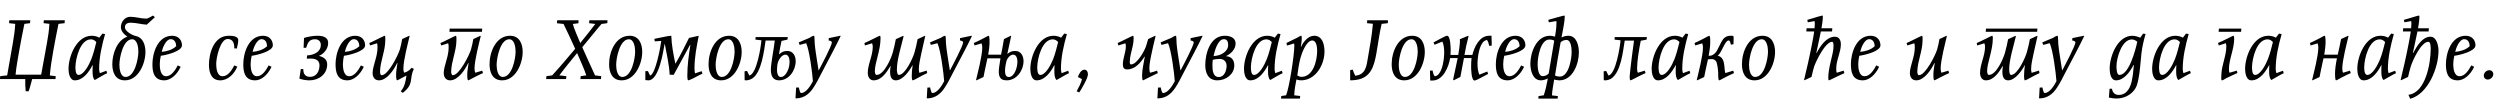 <?xml version="1.0"?>
<svg version="1.1" xmlns="http://www.w3.org/2000/svg" width="1143.762px" height="51.16px"><path fill="#000000" d="M29.64,9.28l-0.08,1.32l-2.8,0.32c-0.84,3.96-1.64,8.28-2.36,12.24c-0.64,3.64-1.32,7.68-1.6,11.36l2.68,0.32l-0.08,1.32l-10.68,0c-0.48,1.64-1,4.04-1.64,5.6l-1.32,0c-0.16-1.44-0.28-4.16-0.2-5.6l-11.56,0l0.08-1.32l3.2-0.36l2.6-14.8c0.48-2.76,0.96-5.92,1.08-8.76l-2.8-0.32l0.08-1.32l9.6,0l-0.08,1.32l-2.6,0.32c-0.84,3.96-1.64,8.28-2.36,12.24c-0.6,3.48-1.36,7.48-1.68,11l11.72,0l2.64-14.48c0.52-2.8,1-5.96,1.12-8.8l-2.64-0.28l0.08-1.32l9.6,0z M49.031,33.48c-0.48,0.16-1.68,0.84-2.88,1.52c-1.4,0.8-2.72,1.6-2.76,1.6c-0.88-0.6-1.04-2.44-1.04-3.72c0-1,0-2.04,0.08-3.04l-0.12,0c-1.6,3.04-4.28,6.92-8.08,6.92c-2.4,0-2.88-3.48-2.88-5.24c0-5.88,3.76-15.16,10.6-15.16c1.2,0,2.44,0.28,3.48,0.88l1.44-1.88l1.2,0.24c-1.48,5.24-2.72,10.56-2.72,16.04c0,0.64,0.16,1.2,0.32,1.84l3-1.12z M44.071,19.24c-0.6-0.68-1.44-1.24-2.44-1.24c-4.96,0-7.04,8.72-7.12,12.64c0,0.96,0,3.64,1.4,3.64c2.36,0,4.72-4.32,5.88-7.24c1.04-2.68,1.76-5.72,2.28-7.8z M70.863,7.88l-3.72,3.4c-2.64-0.16-4.32-0.76-6.88-0.88c-0.84-0.04-3.12-0.12-3.12,2.12c0,1.68,3.16,3.6,5.12,4c3.04,0.64,4.28,3.88,4.28,7.24c0,5.28-3.2,13-9.4,13c-4.36,0-5.76-3.6-5.76-7.4c0-4.76,2.16-11,6.92-12.6c0,0-3-1.76-3-4.28s1.84-4.8,4.32-4.8c2.56,0,4.72,0.84,7.28,0.84c0.88,0,2.24-1,3.08-1.4z M63.303,23.6c0-1.8-0.44-5.64-2.88-5.64c-4.12,0-5.8,8.52-5.8,11.68c0,1.8,0.4,5.56,2.84,5.56c4.24,0,5.84-8.4,5.84-11.6z M83.254,20.76c0,2.72-7.16,4.44-9.68,4.76c-0.28,1.2-0.48,2.64-0.48,3.84c0,1.76,0.28,5.52,2.92,5.52c2.44,0,4.24-2.92,5.32-4.96l1.32,0.64c-1.8,3.88-4.8,6.2-7.48,6.2c-4.92,0-5.44-4.08-5.44-7.44c0-4.92,2.36-12.96,9.04-12.96c3,0,4.48,2.12,4.48,4.4z M80.614,21.12c-0.04-1.36-0.6-3.2-2.52-3.2c-2.16,0-3.68,3.88-4.12,5.8c2.16-0.16,4.96-0.92,6.64-2.6z  M108.996,18.36c0,1.28-0.36,2.6-0.64,3.84l-1.16-0.08c0-2.12-0.48-4.28-3.04-4.28c-3.44,0-5.24,8.68-5.24,11.32c0,1.92,0.28,5.72,2.92,5.72c2.56,0,4.32-2.96,5.36-4.96l1.36,0.56c-1.24,3.16-4.16,6.28-7.8,6.28c-4.08,0-5.16-3.64-5.16-7.08c0-5.44,2.32-13.32,8.96-13.32c1.4,0,4.44,0.04,4.44,2z M124.828,20.76c0,2.72-7.16,4.44-9.68,4.76c-0.28,1.2-0.48,2.64-0.48,3.84c0,1.76,0.28,5.52,2.92,5.52c2.44,0,4.24-2.92,5.32-4.96l1.32,0.64c-1.8,3.88-4.8,6.2-7.48,6.2c-4.92,0-5.44-4.08-5.44-7.44c0-4.92,2.36-12.96,9.04-12.96c3,0,4.48,2.12,4.48,4.4z M122.188,21.12c-0.04-1.36-0.6-3.2-2.52-3.2c-2.16,0-3.68,3.88-4.12,5.8c2.16-0.16,4.96-0.92,6.64-2.6z  M150.13,19.68c0,2.72-2.08,5.04-4.08,5.8l-0.04,0.12c2.08,0.52,3.68,1.6,3.68,3.84c0,4.56-3.88,7.32-8.08,7.32c-1.44,0-3.36-0.28-4.64-0.8l0.64-4.36l1.16,0l0,0.2c0,2.08,0.96,3.36,3.12,3.36c2.68,0,4.28-2.28,4.28-5.28c0-2.56-2.2-3.08-3.88-3.08c-0.8,0-1.16,0.04-1.92,0.04l0.12-1.48c3.2-0.2,6.28-1.6,6.28-4.84c0-1.6-1.08-2.56-2.64-2.56c-2.68,0-3.32,1.56-4.08,3.92l-1.16,0l0.2-4.52c1.56-0.56,4.4-1,6.08-1c2.16,0,4.96,0.4,4.96,3.32z M167.042,20.76c0,2.72-7.16,4.44-9.68,4.76c-0.28,1.2-0.48,2.64-0.48,3.84c0,1.76,0.28,5.52,2.92,5.52c2.44,0,4.24-2.92,5.32-4.96l1.32,0.64c-1.8,3.88-4.8,6.2-7.48,6.2c-4.92,0-5.44-4.08-5.44-7.44c0-4.92,2.36-12.96,9.04-12.96c3,0,4.48,2.12,4.48,4.4z M164.402,21.12c-0.04-1.36-0.6-3.2-2.52-3.2c-2.16,0-3.68,3.88-4.12,5.8c2.16-0.16,4.96-0.92,6.64-2.6z M189.353,31.52c-2.32,4.76,0.28,6.8-5.08,10.96l-0.92-0.72c1.76-2.04,2.2-4.36,2.6-7.08l-0.12-0.04c-0.44,0.2-1.04,0.52-1.48,0.76c-1.36,0.72-2.48,1.36-2.64,1.36c-0.6,0-0.48-2.76-0.48-3c0-1.04,0.36-3.24,0.6-4.88l-0.16-0.04c-1.44,3.12-4.68,7.92-8.28,7.92c-2.24,0-2.96-1.92-2.92-3.4c0.04-3.24,2.24-7.4,2.24-11.48c0-0.6,0.04-1.44-0.24-2.08l-3.16,1l-0.36-1.12c0.48-0.16,1.88-0.84,3.16-1.48c1.68-0.84,3.72-1.84,3.84-1.84c0.44,0,0.32,1.48,0.32,2.08c-0.04,5.08-2.32,9.52-2.4,14.32c0,0.56,0.12,1.64,0.76,1.64c2.96,0,7.48-9.08,8.28-11.68c0.48-1.6,0.76-3.04,1.08-4.84l3.24-1.52l0.16,0.16c-0.72,3.12-2.84,11.08-2.84,14.8c0,0.52,0.08,1.4,0.36,1.96c2.08-0.64,2.64-1.48,3.4-2.28z  M220.615,13.08l-0.12,1.48l-14.88,0l0.12-1.48l14.88,0z M220.975,33.44c-0.52,0.2-2.4,1.08-4.08,1.96c-1.36,0.72-2.48,1.36-2.64,1.36c-0.6,0-0.48-2.76-0.48-3c0-1.04,0.36-3.24,0.6-4.88l-0.16-0.04c-1.44,3.12-4.68,7.92-8.28,7.92c-2.24,0-2.96-1.92-2.92-3.4c0.04-3.24,2.24-7.4,2.24-11.48c0-0.6,0.04-1.44-0.24-2.08l-3.16,1l-0.36-1.12c0.48-0.16,1.88-0.84,3.16-1.48c1.68-0.84,3.72-1.84,3.84-1.84c0.44,0,0.32,1.48,0.32,2.08c-0.04,5.08-2.32,9.52-2.4,14.32c0,0.56,0.12,1.64,0.76,1.64c2.96,0,7.48-9.08,8.28-11.68c0.48-1.6,0.76-3.04,1.08-4.84l3.24-1.52l0.16,0.16c-0.72,3.12-2.84,11.08-2.84,14.8c0,0.52,0.08,1.4,0.36,1.96c0.4-0.08,2.88-0.88,3.16-0.96z M239.127,23.76c0,5.28-3.2,13-9.4,13c-4.36,0-5.76-3.6-5.76-7.4c0-5.52,2.88-13,9.4-13c4.28,0,5.76,3.68,5.76,7.4z M235.887,23.6c0-1.8-0.44-5.64-2.88-5.64c-4.12,0-5.8,8.52-5.8,11.68c0,1.8,0.4,5.56,2.84,5.56c4.24,0,5.84-8.4,5.84-11.6z  M277.949,9.28l-0.12,1.32l-2.64,0.36c-0.56,0.68-1.16,1.36-1.76,2.08c-2.32,2.8-4.92,5.96-7.04,8.56c1.8,4.12,4.08,8.96,5.84,12.88l2.84,0.36l-0.12,1.32l-9.4,0l0.12-1.32l2.56-0.36c-0.96-3-2.8-6.92-4.2-10.2c-2.76,3.36-5.56,6.72-8.12,10.2l3.2,0.36l-0.12,1.32l-9.12,0l0.12-1.32l2.64-0.36c3.56-3.88,7.04-8,10.52-12.16c-1.6-3.6-3.68-7.96-5.32-11.36l-3-0.32l0.08-1.36l9.8,0l-0.08,1.36l-2.56,0.32c0.56,2.2,2.36,6.2,3.4,8.72c2.36-2.84,4.64-5.8,6.88-8.72l-2.84-0.36l0.12-1.32l8.32,0z M293.82,23.76c0,5.28-3.2,13-9.4,13c-4.36,0-5.76-3.6-5.76-7.4c0-5.52,2.88-13,9.4-13c4.28,0,5.76,3.68,5.76,7.4z M290.58,23.6c0-1.8-0.44-5.64-2.88-5.64c-4.12,0-5.8,8.52-5.8,11.68c0,1.8,0.4,5.56,2.84,5.56c4.24,0,5.84-8.4,5.84-11.6z M321.372,33.68c-0.48,0.24-2.64,1.28-4.16,2.12c-0.84,0.48-2.2,0.96-2.32,0.96c-0.44,0-0.44-1.76-0.44-2.08c0-4.72,0.64-9.44,1.4-14.12l-0.16,0l-7.48,13.68l-1.84-0.08c-0.2-4.48-1.32-9.16-2.2-13.96l-0.12,0c-0.6,3.16-2.52,16.56-7.4,16.56c-0.52,0-0.88-0.04-1.4-0.12l0-4.08l1.16-0.04l1,2.04c2.48-0.48,4.8-13.2,5.12-15.84l-2.96,0.2l-0.2-1.16l5.16-1.04c0.6-0.12,1.92-0.36,2.56-0.36l0.04,0.08c0.08,3.92,1,8.64,1.84,12.64l0.08,0c2.28-3.92,4.2-7.64,6.16-11.72l4.28-0.96l0.16,0.12c-0.96,4.84-1.92,9.76-1.92,14.68c0,0.76,0.04,1.6,0.24,2.36l3.04-1z M339.323,23.76c0,5.28-3.2,13-9.4,13c-4.36,0-5.76-3.6-5.76-7.4c0-5.52,2.88-13,9.4-13c4.28,0,5.76,3.68,5.76,7.4z M336.083,23.6c0-1.8-0.44-5.64-2.88-5.64c-4.12,0-5.8,8.52-5.8,11.68c0,1.8,0.4,5.56,2.84,5.56c4.24,0,5.84-8.4,5.84-11.6z M364.034,27.96c0,4.24-3.04,8.8-7.64,8.8c-2.96,0-3.72-2.36-3.72-4.88c0-2.76,1.28-8.92,1.8-13.32l-4.2,0c-0.72,4.68-1.84,14.56-6.08,17.32c-0.76,0.48-1.92,0.88-2.8,0.88c-0.24,0-0.48,0-0.72-0.12l-0.04-4l1.12-0.2l1.08,2.12c3.36-0.72,5.28-13.04,5.52-16.12l-2.76-0.32l0.12-1.16l14.68,0l-0.12,1.16l-2.72,0.6c-0.44,2-0.84,4.04-1.16,6.08l0.12,0c1.2-1.12,2.16-1.48,3.8-1.48c2.56,0,3.72,2.36,3.72,4.64z M361.234,28.32c0-1.24-0.32-3.32-1.92-3.32c-1.48,0-2.88,1.96-3.32,3.24c-0.36,1.08-0.52,2.44-0.52,3.56c0,1.16,0.2,3.44,1.8,3.44c1.76,0,3.08-2.52,3.52-3.96c0.28-0.96,0.44-1.96,0.44-2.96z M384.626,16.44c-0.92,1.96-2.24,4.56-3.64,7.24c-1.8,3.4-3.68,6.92-4.96,9.44c-1.28,2.48-2.48,4.92-3.96,7.12c-1.8,2.72-4.24,4.64-7.64,4.76l-0.48,0l0.28-4.92l1.24-0.08c0.16,0.76,0.52,2.56,1.04,2.56c2.28,0,4.36-3.4,5.4-5.4c-0.24-3.68-1.6-14.24-3.08-17.4l-3,0.8l-0.4-1.16c0.8-0.32,4.16-1.72,4.92-2.08c0.48-0.2,1.16-0.92,2.12-0.96c0.24,0.36,0.16,2.36,0.28,3.68c0.24,2.84,0.76,5.68,1.16,8.4c0.2,1.28,0.4,2.56,0.6,3.76c0-0.04,0.08,0,0.08-0.04c1.16-2.16,6-11.32,6-12.76c0-0.28-0.32-0.56-0.72-0.72c-0.24-0.08-0.52-0.12-0.76-0.16l0.08-1.08l5.24-1.08z  M424.208,33.44c-1.56,0.76-2.88,1.36-4.36,2.24c-0.36,0.24-1.96,1.08-2.32,1.08c-0.32,0-0.4-1.6-0.4-1.92c0-1.68,0.16-3.2,0.4-5l-0.08,0c-1.4,2.6-4.36,6.92-7.64,6.92c-2.16,0-2.6-2.16-2.6-3.88c0-0.88,0.12-1.8,0.28-2.64l-0.12,0c-1.72,2.8-4.04,6.52-7.72,6.52c-1.84,0-2.64-1.76-2.64-3.4c0-3.96,2.28-7.8,2.28-11.96c0-0.56-0.08-1.12-0.32-1.6l-3.28,1l-0.2-1.12c0.84-0.32,2.88-1.32,4.64-2.2c0.8-0.4,2.2-1.12,2.36-1.12c0.4,0,0.36,1,0.36,1.2c0,5.48-2.6,11.2-2.6,14.88c0,0.56,0.08,1.84,0.8,1.84c3.44,0,6.64-7.52,7.4-10.28c0.56-2,1-4.04,1.4-6.08l3.36-1.52l0.2,0.16c-1.04,4.44-3.08,10.76-3.08,15.2c0,0.52,0.08,2.52,0.88,2.52c2.96,0,6.44-7.76,7.16-10.2c0.6-2.04,1.04-4.08,1.44-6.16l3.28-1.52l0.2,0.16c-0.16,0.76-1.56,6.8-1.8,7.96c-0.52,2.52-1.12,5-1.12,7.12c0,0.56,0.08,1.12,0.24,1.68l3.36-1.04z M444.679,16.44c-0.92,1.96-2.24,4.56-3.64,7.24c-1.8,3.4-3.68,6.92-4.96,9.44c-1.28,2.48-2.48,4.92-3.96,7.12c-1.8,2.72-4.24,4.64-7.64,4.76l-0.48,0l0.28-4.92l1.24-0.08c0.16,0.76,0.52,2.56,1.04,2.56c2.28,0,4.36-3.4,5.4-5.4c-0.24-3.68-1.6-14.24-3.08-17.4l-3,0.8l-0.4-1.16c0.8-0.32,4.16-1.72,4.92-2.08c0.48-0.2,1.16-0.92,2.12-0.96c0.24,0.36,0.16,2.36,0.28,3.68c0.24,2.84,0.76,5.68,1.16,8.4c0.2,1.28,0.4,2.56,0.6,3.76c0-0.04,0.08,0,0.08-0.04c1.16-2.16,6-11.32,6-12.76c0-0.28-0.32-0.56-0.72-0.72c-0.24-0.08-0.52-0.12-0.76-0.16l0.08-1.08l5.24-1.08z M468.271,27.96c0,4.24-3.12,8.8-7.72,8.8c-3.6,0-3.88-2.56-3.44-6.08c0.16-1.24,0.4-2.32,0.6-4l-5.96,0c-0.6,2.96-1.36,6.04-1.8,8.56l-3.24,1.52l-0.16-0.16c0.72-3.12,2.84-11.08,2.84-14.8c0-0.52-0.08-1.4-0.36-1.96c-0.4,0.08-2.88,0.88-3.16,0.96l-0.36-1.12c0.52-0.2,2.4-1.08,4.08-1.96c1.36-0.72,2.48-1.36,2.64-1.36c0.6,0,0.48,2.76,0.48,3c0,1.68-0.24,3.68-0.6,5.64l5.88,0c0.48-2.2,0.92-4.84,1.32-7.12l3.12-1.52l0.16,0.16c-0.4,1.76-0.96,4.84-1.72,8.04l0.12,0.04c1.16-0.92,1.88-1.28,3.56-1.28c2.56,0,3.72,2.36,3.72,4.64z M465.471,28.32c0-1.24-0.32-3.32-1.92-3.32c-1.48,0-2.8,1.76-3.12,3.08c-0.36,1.48-1.68,7.16,1.08,7.16c2.72,0,3.96-4.68,3.96-6.92z M489.062,33.48c-0.48,0.16-1.68,0.84-2.88,1.52c-1.4,0.8-2.72,1.6-2.76,1.6c-0.88-0.6-1.04-2.44-1.04-3.72c0-1,0-2.04,0.08-3.04l-0.12,0c-1.6,3.04-4.28,6.92-8.08,6.92c-2.4,0-2.88-3.48-2.88-5.24c0-5.88,3.76-15.16,10.6-15.16c1.2,0,2.44,0.28,3.48,0.88l1.44-1.88l1.2,0.24c-1.48,5.24-2.72,10.56-2.72,16.04c0,0.64,0.16,1.2,0.32,1.84l3-1.12z M484.102,19.24c-0.6-0.68-1.44-1.24-2.44-1.24c-4.96,0-7.04,8.72-7.12,12.64c0,0.96,0,3.64,1.4,3.64c2.36,0,4.72-4.32,5.88-7.24c1.04-2.68,1.76-5.72,2.28-7.8z M497.733,34.08c-0.08,1.84-2.88,6.56-3.96,8.2l-1.2-0.52c0.92-1.68,1.96-3.64,2.44-5.48c-0.56-0.48-1.2-0.72-1.88-1c0.32-1.2,1.48-3.4,2.96-3.4c1.2,0,1.68,1.12,1.64,2.2z  M529.716,33.44c-1,0.4-6.68,3.32-6.72,3.32c-0.52,0-0.48-1.96-0.48-2.32c0-2.6,0.84-5.92,1.24-8.56l-0.12,0c-1.8,2.84-4.36,5.88-8,5.88c-1.48,0-1.92-0.96-1.92-2.28c0-2.92,1.36-5.48,1.36-8.28c0-0.48-0.04-0.96-0.24-1.4l-3.16,1l-0.36-1.12c1.12-0.4,6.72-3.32,7-3.32c0.36,0,0.32,1.04,0.32,1.24c0,1.24-0.16,2.36-0.44,3.6c-0.48,2.08-1.32,4.92-1.32,7.04c0,0.4,0,1.24,0.6,1.24c2.68,0,6.2-6.16,6.96-8.72l0.84-2.88l3.24-1.52l0.16,0.16c-0.72,3.04-1.48,6.04-2.08,9.12c-0.36,1.84-0.76,3.8-0.76,5.68c0,0.64,0.08,1.4,0.36,1.96c1.08-0.24,2.12-0.64,3.16-0.96z M550.187,16.44c-0.92,1.96-2.24,4.56-3.64,7.24c-1.8,3.4-3.68,6.92-4.96,9.44c-1.28,2.48-2.48,4.92-3.96,7.12c-1.8,2.72-4.24,4.64-7.64,4.76l-0.48,0l0.28-4.92l1.24-0.08c0.16,0.76,0.52,2.56,1.04,2.56c2.28,0,4.36-3.4,5.4-5.4c-0.24-3.68-1.6-14.24-3.08-17.4l-3,0.8l-0.4-1.16c0.8-0.32,4.16-1.72,4.92-2.08c0.48-0.2,1.16-0.92,2.12-0.96c0.24,0.36,0.16,2.36,0.28,3.68c0.24,2.84,0.76,5.68,1.16,8.4c0.2,1.28,0.4,2.56,0.6,3.76c0-0.04,0.08,0,0.08-0.04c1.16-2.16,6-11.32,6-12.76c0-0.28-0.32-0.56-0.72-0.72c-0.24-0.08-0.52-0.12-0.76-0.16l0.08-1.08l5.24-1.08z M565.298,19.92c0,2.56-2.16,4.76-4.36,5.72l0,0.08c2.44,0.08,3.76,1.76,3.76,4.2c0,4-3.76,6.84-7.72,6.84c-4.2,0-5.56-3.32-5.56-7c0-5.36,2.28-13.4,8.88-13.4c2.28,0,5,0.76,5,3.56z M561.898,20.64c0-1.32-0.36-2.72-1.96-2.72c-2.84,0-4.28,5.6-4.72,7.72c0.8-0.04,1.64-0.16,2.44-0.4c2.04-0.64,4.24-2.28,4.24-4.6z M561.178,30.08c0-1.96-1.32-3.12-3.24-3.12c-1.04,0-2.08,0.16-3.08,0.4c-0.12,0.76-0.16,1.52-0.16,2.28c0,2.08,0.04,5.6,2.92,5.6c2.56,0,3.56-3.04,3.56-5.16z M586.81,33.48c-0.48,0.16-1.68,0.84-2.88,1.52c-1.4,0.8-2.72,1.6-2.76,1.6c-0.88-0.6-1.04-2.44-1.04-3.72c0-1,0-2.04,0.08-3.04l-0.12,0c-1.6,3.04-4.28,6.92-8.08,6.92c-2.4,0-2.88-3.48-2.88-5.24c0-5.88,3.76-15.16,10.6-15.16c1.2,0,2.44,0.28,3.48,0.88l1.44-1.88l1.2,0.24c-1.48,5.24-2.72,10.56-2.72,16.04c0,0.64,0.16,1.2,0.32,1.84l3-1.12z M581.85,19.24c-0.6-0.68-1.44-1.24-2.44-1.24c-4.96,0-7.04,8.72-7.12,12.64c0,0.96,0,3.64,1.4,3.64c2.36,0,4.72-4.32,5.88-7.24c1.04-2.68,1.76-5.72,2.28-7.8z M605.961,23.56c0,6.08-4.04,13.2-10.76,13.2c-0.72,0-1.4-0.16-2.08-0.4c-0.48,2.44-0.92,4.76-1,7.24l2.72,0.32l-0.12,1.2l-8.64,0l0.12-1.2l2.2-0.32c1.44-3.48,3.76-18.4,3.76-22.6c0-0.36-0.04-0.76-0.08-1.12l-3.2,0.96l-0.36-1.16c0.8-0.36,4.28-2.08,5.08-2.48c0.52-0.24,1.12-0.84,1.72-0.84c0.2,0,0.24,0.92,0.24,1.08c0,1.32-0.24,2.64-0.4,3.96l0.12,0c0.96-2.28,3.28-5.04,5.96-5.04c3.84,0,4.72,4.12,4.72,7.2z M602.601,23.32c0-1.44-0.2-4.8-2.24-4.8c-2.68,0-4.8,5.8-5.36,7.88c-0.72,2.6-1.08,5.44-1.48,8.12c0.52,0.36,1.24,0.64,1.88,0.64c5.44,0,7.2-7.56,7.2-11.84z  M634.984,9.28l-0.04,1.32l-2.84,0.32c-1.04,4.28-1.6,9.16-2.4,13.48c-1,5.44-2.32,11.24-9.32,12.16c-0.8,0.12-1.44,0.16-2.68,0.2l0-4.68l1.16-0.24c0.36,1,0.76,2.08,1.16,2.8c4.88-0.48,5.16-4.56,5.8-8.2c0.88-4.96,1.88-10.52,2.28-15.56l-2.68-0.28l0.08-1.32l9.48,0z M651.855,23.76c0,5.28-3.2,13-9.4,13c-4.36,0-5.76-3.6-5.76-7.4c0-5.52,2.88-13,9.4-13c4.28,0,5.76,3.68,5.76,7.4z M648.615,23.6c0-1.8-0.44-5.64-2.88-5.64c-4.12,0-5.8,8.52-5.8,11.68c0,1.8,0.4,5.56,2.84,5.56c4.24,0,5.84-8.4,5.84-11.6z M682.486,20.84l-1.16,0.16c-0.16-0.52-0.52-2.68-1.2-2.68c-0.28,0-0.84,0.28-1.08,0.48c-2.4,1.8-3.08,7.64-3.08,10.44c0,1.44,0.16,3.68,0.88,4.92c1.2-0.44,2.4-0.96,3.56-1.44l0.44,1.08c-1.12,0.52-5.36,3.04-6.2,3.04c-1.56,0-1.6-5.44-1.6-6.44c0-1.24,0.04-2.6,0.2-3.84l-3.48,0l-1.64,8.64l-3.08,1.56l-0.24-0.4c0.68-3.24,1.44-6.56,2.08-9.8l-3.44,0c-0.64,4-3.2,10.28-8.04,10.28l-1.08,0l-0.12-4.48l1.16-0.16c0.16,0.52,0.52,2.68,1.2,2.68c0.28,0,0.84-0.28,1.08-0.48c2.4-1.8,3.08-7.64,3.08-10.44c0-1.44-0.16-3.68-0.88-4.92c-1.2,0.44-2.4,0.96-3.56,1.44l-0.44-1.08c1.12-0.52,5.36-3.04,6.2-3.04c1.56,0,1.64,5.56,1.64,6.56c0,0.72-0.04,1.52-0.08,2.2l3.56,0c0.28-1.6,0.92-5.68,0.72-7.16l3.8-1.6l0.16,0.36c-0.8,2.88-1.36,5.6-1.84,8.4l3.6,0c0.92-3.64,3.24-8.76,7.68-8.76l1.08,0z M697.877,20.76c0,2.72-7.16,4.44-9.68,4.76c-0.28,1.2-0.48,2.64-0.48,3.84c0,1.76,0.28,5.52,2.92,5.52c2.44,0,4.24-2.92,5.32-4.96l1.32,0.64c-1.8,3.88-4.8,6.2-7.48,6.2c-4.92,0-5.44-4.08-5.44-7.44c0-4.92,2.36-12.96,9.04-12.96c3,0,4.48,2.12,4.48,4.4z M695.237,21.12c-0.04-1.36-0.6-3.2-2.52-3.2c-2.16,0-3.68,3.88-4.12,5.8c2.16-0.16,4.96-0.92,6.64-2.6z M722.349,23.96c0,5.16-2.76,12.8-8.96,12.8c-0.76,0-1.6-0.2-2.36-0.36c-0.36,2.36-0.92,5.12-1,7.24l2.72,0.32l-0.12,1.16l-8.84,0l0.12-1.16l2.36-0.36c0.8-2.2,1.44-5.36,1.88-7.72c-0.84,0.48-2.2,0.88-3.16,0.88c-3.8,0-4.84-4.6-4.84-7.6c0-5.16,2.76-12.8,8.96-12.8c0.68,0,1.68,0.2,2.32,0.4c0.32-1.96,0.64-3.96,0.64-5.96c0-0.4,0.08-0.8,0-1.16c-1.16,0.16-2.32,0.36-3.48,0.56l-0.24-1.12c1.08-0.28,6.84-1.96,7.28-1.96c0.24,0,0.24,0.4,0.24,0.52c0,0.56-0.08,1.16-0.12,1.72c-0.28,2.6-0.92,5.2-1.36,7.8c1.04-0.52,1.96-0.8,3.16-0.8c3.8,0,4.8,4.6,4.8,7.6z M719.029,23.76c0-1.44-0.2-5.48-2.32-5.48c-1,0-2.08,0.36-2.72,1.08c-0.96,5-1.72,10.12-2.56,15.16c0.84,0.44,1.48,0.52,2.2,0.52c4.16,0,5.4-8.28,5.4-11.28z M711.069,18.6c-0.68-0.4-1.44-0.52-2.2-0.52c-4.16,0-5.4,8.28-5.4,11.28c0,1.44,0.2,5.48,2.32,5.48c1.08,0,2.08-0.44,2.76-1.24c0.88-4.96,1.72-10.08,2.52-15z  M753.451,16.96l-0.12,1.16l-2.68,0.52c-0.72,3.48-1.68,9.36-1.68,12.68c0,0.52,0.08,1.4,0.36,1.96c0.4-0.08,2.88-0.88,3.16-0.96l0.36,1.12c-0.52,0.2-2.4,1.08-4.08,1.96c-1.36,0.72-2.6,1.36-2.76,1.36c-0.6,0-0.4-2.36-0.36-2.6c0.4-4.36,1.28-10.84,1.92-15.6l-4.24,0c-0.96,6.04-1.88,14.32-6.08,17.32c-0.56,0.4-1.88,0.88-2.8,0.88c-0.28,0-0.44,0-0.72-0.12l-0.04-4l1.12-0.2l1.08,2.12c3.36-0.68,5.28-13.16,5.52-16.12l-2.76-0.32l0.12-1.16l14.68,0z M773.322,33.48c-0.48,0.16-1.68,0.84-2.88,1.52c-1.4,0.8-2.72,1.6-2.76,1.6c-0.88-0.6-1.04-2.44-1.04-3.72c0-1,0-2.04,0.08-3.04l-0.12,0c-1.6,3.04-4.28,6.92-8.08,6.92c-2.4,0-2.88-3.48-2.88-5.24c0-5.88,3.76-15.16,10.6-15.16c1.2,0,2.44,0.28,3.48,0.88l1.44-1.88l1.2,0.24c-1.48,5.24-2.72,10.56-2.72,16.04c0,0.64,0.16,1.2,0.32,1.84l3-1.12z M768.362,19.24c-0.6-0.68-1.44-1.24-2.44-1.24c-4.96,0-7.04,8.72-7.12,12.64c0,0.96,0,3.64,1.4,3.64c2.36,0,4.72-4.32,5.88-7.24c1.04-2.68,1.76-5.72,2.28-7.8z M793.314,33.44c-1.44,0.6-3.6,1.72-4.6,2.24c-0.64,0.32-1.88,1.08-2.16,1.08c-0.6,0-0.44-3.12-0.48-3.64c-0.08-1.12-0.36-4.64-1.16-5.32c-0.64-0.56-0.84-0.76-2.04-0.76c-0.48,0-1,0.04-1.48,0.12c-0.6,2.84-1.28,5.68-1.72,8.08l-3.24,1.52l-0.16-0.16c0.72-3.12,2.84-11.08,2.84-14.8c0-0.52-0.08-1.4-0.36-1.96c-0.4,0.08-2.88,0.88-3.16,0.96l-0.36-1.12c0.52-0.2,2.4-1.08,4.08-1.96c1.36-0.72,2.48-1.36,2.64-1.36c0.6,0,0.48,2.76,0.48,3c0,1.88-0.32,4-0.72,6.2c0.44-0.04,0.84-0.12,1.28-0.16c1.08-0.32,2.12-1.48,2.44-2.08c0.8-1.44,1.28-2.56,2.04-4.04c0.88-1.72,2.16-2.92,4.16-2.92c0.96,0,1.52-0.04,1.52,0.6c0,0.96-0.04,2.32-0.08,3.28l-1.16,0.2c-0.24-0.72-0.4-1.92-1.04-1.92c-1.76,0-3.04,5.44-4.96,6.88l0,0.08c2.2,0.56,2.72,2.48,2.96,4.36c0.12,0.88,0.16,2.84,0.48,3.6l3.6-1.12z M812.105,23.76c0,5.28-3.2,13-9.4,13c-4.36,0-5.76-3.6-5.76-7.4c0-5.52,2.88-13,9.4-13c4.28,0,5.76,3.68,5.76,7.4z M808.865,23.6c0-1.8-0.44-5.64-2.88-5.64c-4.12,0-5.8,8.52-5.8,11.68c0,1.8,0.4,5.56,2.84,5.56c4.24,0,5.84-8.4,5.84-11.6z  M843.808,33.48c-0.64,0.28-1.96,0.84-3.16,1.44c-1.68,0.8-3.68,1.84-3.84,1.84c-0.32,0-0.36-0.6-0.36-1.12c0.04-4.2,1.24-7.6,2.04-11.48c0.24-1.12,0.36-2.2,0.36-3.32c0-0.48-0.08-1.72-0.64-1.72c-3.08,0-7.28,8.6-8.24,11.36c-0.24,0.72-1.04,3.92-1.2,4.72l-3.24,1.52l-0.16-0.16c1.12-4.6,2.48-10.48,3.56-16.08c0.4-2.12,0.84-4.16,1.08-6.08l-3.6,0l0.12-1.48l3.64,0c0.08-0.72,0.12-1.44,0.12-2.12c0-0.36-0.04-0.84-0.12-1.16c-0.32,0.04-2.56,0.48-3.08,0.56l-0.24-1.12c1.12-0.28,3.32-1,5-1.48c0.68-0.2,1.68-0.48,1.88-0.48c0.36,0,0.2,0.92,0.2,1.16c0,0.36-0.04,0.72-0.08,1.08c-0.12,1.08-0.28,2.28-0.52,3.56l4.96,0l-0.12,1.48l-5.12,0c-0.68,3.52-1.56,7.24-2.08,9.84l0.12,0.04c1.76-3.28,4.48-7.48,8.4-7.48c2.24,0,2.76,2.16,2.72,3.56c-0.04,3.64-2.12,7.08-2.12,11.04c0,0.48,0,1.32,0.24,1.88l3.16-0.96z M860.319,20.76c0,2.72-7.16,4.44-9.68,4.76c-0.28,1.2-0.48,2.64-0.48,3.84c0,1.76,0.28,5.52,2.92,5.52c2.44,0,4.24-2.92,5.32-4.96l1.32,0.64c-1.8,3.88-4.8,6.2-7.48,6.2c-4.92,0-5.44-4.08-5.44-7.44c0-4.92,2.36-12.96,9.04-12.96c3,0,4.48,2.12,4.48,4.4z M857.679,21.12c-0.04-1.36-0.6-3.2-2.52-3.2c-2.16,0-3.68,3.88-4.12,5.8c2.16-0.16,4.96-0.92,6.64-2.6z  M891.741,33.44c-0.52,0.2-2.4,1.08-4.08,1.96c-1.36,0.72-2.48,1.36-2.64,1.36c-0.6,0-0.48-2.76-0.48-3c0-1.04,0.36-3.24,0.6-4.88l-0.16-0.04c-1.44,3.12-4.68,7.92-8.28,7.92c-2.24,0-2.96-1.92-2.92-3.4c0.04-3.24,2.24-7.4,2.24-11.48c0-0.6,0.04-1.44-0.24-2.08l-3.16,1l-0.36-1.12c0.48-0.16,1.88-0.84,3.16-1.48c1.68-0.84,3.72-1.84,3.84-1.84c0.44,0,0.32,1.48,0.32,2.08c-0.04,5.08-2.32,9.52-2.4,14.32c0,0.56,0.12,1.64,0.76,1.64c2.96,0,7.48-9.08,8.28-11.68c0.48-1.6,0.76-3.04,1.08-4.84l3.24-1.52l0.16,0.16c-0.72,3.12-2.84,11.08-2.84,14.8c0,0.52,0.08,1.4,0.36,1.96c0.4-0.08,2.88-0.88,3.16-0.96z  M932.124,13.08l-0.12,1.48l-23.52,0l0.12-1.48l23.52,0z M933.084,33.44c-1.56,0.76-2.88,1.36-4.36,2.24c-0.36,0.24-1.96,1.08-2.32,1.08c-0.32,0-0.4-1.6-0.4-1.92c0-1.68,0.16-3.2,0.4-5l-0.08,0c-1.4,2.6-4.36,6.92-7.64,6.92c-2.16,0-2.6-2.16-2.6-3.88c0-0.88,0.12-1.8,0.28-2.64l-0.12,0c-1.72,2.8-4.04,6.52-7.72,6.52c-1.84,0-2.64-1.76-2.64-3.4c0-3.96,2.28-7.8,2.28-11.96c0-0.56-0.08-1.12-0.32-1.6l-3.28,1l-0.2-1.12c0.84-0.32,2.88-1.32,4.64-2.2c0.8-0.4,2.2-1.12,2.36-1.12c0.4,0,0.36,1,0.36,1.2c0,5.48-2.6,11.2-2.6,14.88c0,0.56,0.08,1.84,0.8,1.84c3.44,0,6.64-7.52,7.4-10.28c0.56-2,1-4.04,1.4-6.08l3.36-1.52l0.2,0.16c-1.04,4.44-3.08,10.76-3.08,15.2c0,0.52,0.08,2.52,0.88,2.52c2.96,0,6.44-7.76,7.16-10.2c0.6-2.04,1.04-4.08,1.44-6.16l3.28-1.52l0.2,0.16c-0.16,0.76-1.56,6.8-1.8,7.96c-0.52,2.52-1.12,5-1.12,7.12c0,0.56,0.08,1.12,0.24,1.68l3.36-1.04z M953.555,16.44c-0.92,1.96-2.24,4.56-3.64,7.24c-1.8,3.4-3.68,6.92-4.96,9.44c-1.28,2.48-2.48,4.92-3.96,7.12c-1.8,2.72-4.24,4.64-7.64,4.76l-0.48,0l0.28-4.92l1.24-0.08c0.16,0.76,0.52,2.56,1.04,2.56c2.28,0,4.36-3.4,5.4-5.4c-0.24-3.68-1.6-14.24-3.08-17.4l-3,0.8l-0.4-1.16c0.8-0.32,4.16-1.72,4.92-2.08c0.48-0.2,1.16-0.92,2.12-0.96c0.24,0.36,0.16,2.36,0.28,3.68c0.24,2.84,0.76,5.68,1.16,8.4c0.2,1.28,0.4,2.56,0.6,3.76c0-0.04,0.08,0,0.08-0.04c1.16-2.16,6-11.32,6-12.76c0-0.28-0.32-0.56-0.72-0.72c-0.24-0.08-0.52-0.12-0.76-0.16l0.08-1.08l5.24-1.08z  M977.818,19.12c-0.64-0.6-1.6-1.08-2.48-1.08c-4.64,0-7.04,8.56-7.04,12.24c0,0.92,0,4,1.36,4c4.4,0,7.4-11.64,8.16-15.16z M981.618,15.52c-0.84,2.84-1.6,6.16-1.92,9.08c-0.36,3.2-0.76,10.72-2.12,14.52c-1.12,3.16-4.68,5.96-9.28,5.96c-1.16,0-2.32-0.2-3.48-0.44c0.08-1.36,0.24-2.68,0.32-4.04l1.12,0c0.12,1.44,1.12,2.68,2.68,2.8c2.88,0.24,4.68-1.6,5.68-4.12c1.2-3,1.32-6.96,1.64-9.48l-0.2,0c-1.48,2.92-4.32,6.96-7.96,6.96c-2.48,0-2.92-3.52-2.92-5.36c0-5.64,3.6-15.04,10.36-15.04c1.24,0,2.48,0.4,3.64,0.88l1.28-1.84z M1002.289,33.48c-0.48,0.16-1.68,0.84-2.88,1.52c-1.4,0.8-2.72,1.6-2.76,1.6c-0.88-0.6-1.04-2.44-1.04-3.72c0-1,0-2.04,0.08-3.04l-0.12,0c-1.6,3.04-4.28,6.92-8.08,6.92c-2.4,0-2.88-3.48-2.88-5.24c0-5.88,3.76-15.16,10.6-15.16c1.2,0,2.44,0.28,3.48,0.88l1.44-1.88l1.2,0.24c-1.48,5.24-2.72,10.56-2.72,16.04c0,0.64,0.16,1.2,0.32,1.84l3-1.12z M997.329,19.24c-0.6-0.68-1.44-1.24-2.44-1.24c-4.96,0-7.04,8.72-7.12,12.64c0,0.96,0,3.64,1.4,3.64c2.36,0,4.72-4.32,5.88-7.24c1.04-2.68,1.76-5.72,2.28-7.8z  M1025.432,13.08l-0.12,1.48l-10.28,0l0.12-1.48l10.28,0z M1023.632,33.4c-0.8,0.28-4.48,2.08-5.24,2.44c-0.52,0.24-1.28,0.92-1.84,0.92c-0.32,0-0.32-1-0.32-1.2c0-0.56,0.04-1.16,0.08-1.72c0.16-4.24,2.24-8.28,2.24-12.56c0-0.52-0.04-1.04-0.2-1.52c-0.44,0.12-2.8,0.88-3.24,1.04l-0.36-1.16c0.96-0.36,2.68-1.16,4.24-1.96c0.96-0.48,2.56-1.32,2.8-1.32c0.36,0,0.36,1.12,0.36,1.36c0,4.72-2.4,9.44-2.4,13.88c0,0.56,0.04,1.16,0.24,1.68l3.36-0.96z M1044.823,33.48c-0.48,0.16-1.68,0.84-2.88,1.52c-1.4,0.8-2.72,1.6-2.76,1.6c-0.88-0.6-1.04-2.44-1.04-3.72c0-1,0-2.04,0.08-3.04l-0.12,0c-1.6,3.04-4.28,6.92-8.08,6.92c-2.4,0-2.88-3.48-2.88-5.24c0-5.88,3.76-15.16,10.6-15.16c1.2,0,2.44,0.28,3.48,0.88l1.44-1.88l1.2,0.24c-1.48,5.24-2.72,10.56-2.72,16.04c0,0.64,0.16,1.2,0.32,1.84l3-1.12z M1039.863,19.24c-0.6-0.68-1.44-1.24-2.44-1.24c-4.96,0-7.04,8.72-7.12,12.64c0,0.96,0,3.64,1.4,3.64c2.36,0,4.72-4.32,5.88-7.24c1.04-2.68,1.76-5.72,2.28-7.8z  M1075.486,33.44c-0.52,0.2-2.4,1.08-4.08,1.96c-1.36,0.72-2.36,1.36-2.64,1.36c-0.48,0-0.48-2.76-0.48-3c0-2.08,0.36-4.6,0.88-7.08l-6.16,0c-0.6,2.96-1.36,6.04-1.8,8.56l-3.24,1.52l-0.16-0.16c0.72-3.12,2.84-11.08,2.84-14.8c0-0.52-0.08-1.4-0.36-1.96c-0.4,0.08-2.88,0.88-3.16,0.96l-0.36-1.12c0.52-0.2,2.4-1.08,4.08-1.96c1.36-0.72,2.36-1.36,2.64-1.36c0.48,0,0.48,2.36,0.48,2.6c0,1.72-0.24,4.08-0.6,6.04l6.16,0c0.56-2.48,1.16-5,1.52-7.12l3.24-1.52l0.16,0.16c-0.72,3.12-2.84,11.08-2.84,14.8c0,0.52,0.08,1.4,0.36,1.96c0.4-0.08,2.88-0.88,3.16-0.96z M1096.157,33.48c-0.48,0.16-1.68,0.84-2.88,1.52c-1.4,0.8-2.72,1.6-2.76,1.6c-0.88-0.6-1.04-2.44-1.04-3.72c0-1,0-2.04,0.08-3.04l-0.12,0c-1.6,3.04-4.28,6.92-8.08,6.92c-2.4,0-2.88-3.48-2.88-5.24c0-5.88,3.76-15.16,10.6-15.16c1.2,0,2.44,0.28,3.48,0.88l1.44-1.88l1.2,0.24c-1.48,5.24-2.72,10.56-2.72,16.04c0,0.64,0.16,1.2,0.32,1.84l3-1.12z M1091.197,19.24c-0.6-0.68-1.44-1.24-2.44-1.24c-4.96,0-7.04,8.72-7.12,12.64c0,0.96,0,3.64,1.4,3.64c2.36,0,4.72-4.32,5.88-7.24c1.04-2.68,1.76-5.72,2.28-7.8z M1115.628,23.24c0,7.76-4.76,19.76-12.96,21.96l-0.8-1.84c7.84-0.88,10.2-14.32,10.2-21.12c0-0.68-0.04-3.12-1.08-3.12c-3.32,0-7.2,8.56-8.08,11.36c-0.32,1-1.04,3.92-1.2,4.72l-3.24,1.52l-0.16-0.16c1.12-4.6,2.48-10.48,3.56-16.08c0.4-2.12,0.84-4.16,1.08-6.08l-3.6,0l0.12-1.48l3.64,0c0.08-0.72,0.12-1.44,0.12-2.12c0-0.36-0.04-0.84-0.12-1.16c-0.32,0.04-2.56,0.48-3.08,0.56l-0.24-1.12c1.12-0.28,3.32-1,5-1.48c0.68-0.2,1.68-0.48,1.88-0.48c0.36,0,0.2,0.92,0.2,1.16c0,0.36-0.04,0.72-0.08,1.08c-0.12,1.08-0.28,2.28-0.52,3.56l4.96,0l-0.12,1.48l-5.12,0c-0.68,3.52-1.56,7.24-2.08,9.84l0.12,0.04c1.76-3.28,4.24-7.48,7.92-7.48c2.88,0,3.68,4.24,3.68,6.44z M1132.539,20.76c0,2.72-7.16,4.44-9.68,4.76c-0.28,1.2-0.48,2.64-0.48,3.84c0,1.76,0.28,5.52,2.92,5.52c2.44,0,4.24-2.92,5.32-4.96l1.32,0.64c-1.8,3.88-4.8,6.2-7.48,6.2c-4.92,0-5.44-4.08-5.44-7.44c0-4.92,2.36-12.96,9.04-12.96c3,0,4.48,2.12,4.48,4.4z M1129.899,21.12c-0.04-1.36-0.6-3.2-2.52-3.2c-2.16,0-3.68,3.88-4.12,5.8c2.16-0.16,4.96-0.92,6.64-2.6z M1140.691,34c-0.04,1.28-1.28,2.4-2.56,2.4c-1.04,0-1.84-0.84-1.8-1.88c0.04-1.28,1.28-2.4,2.56-2.4c1.04,0,1.84,0.84,1.8,1.88z"/></svg>
